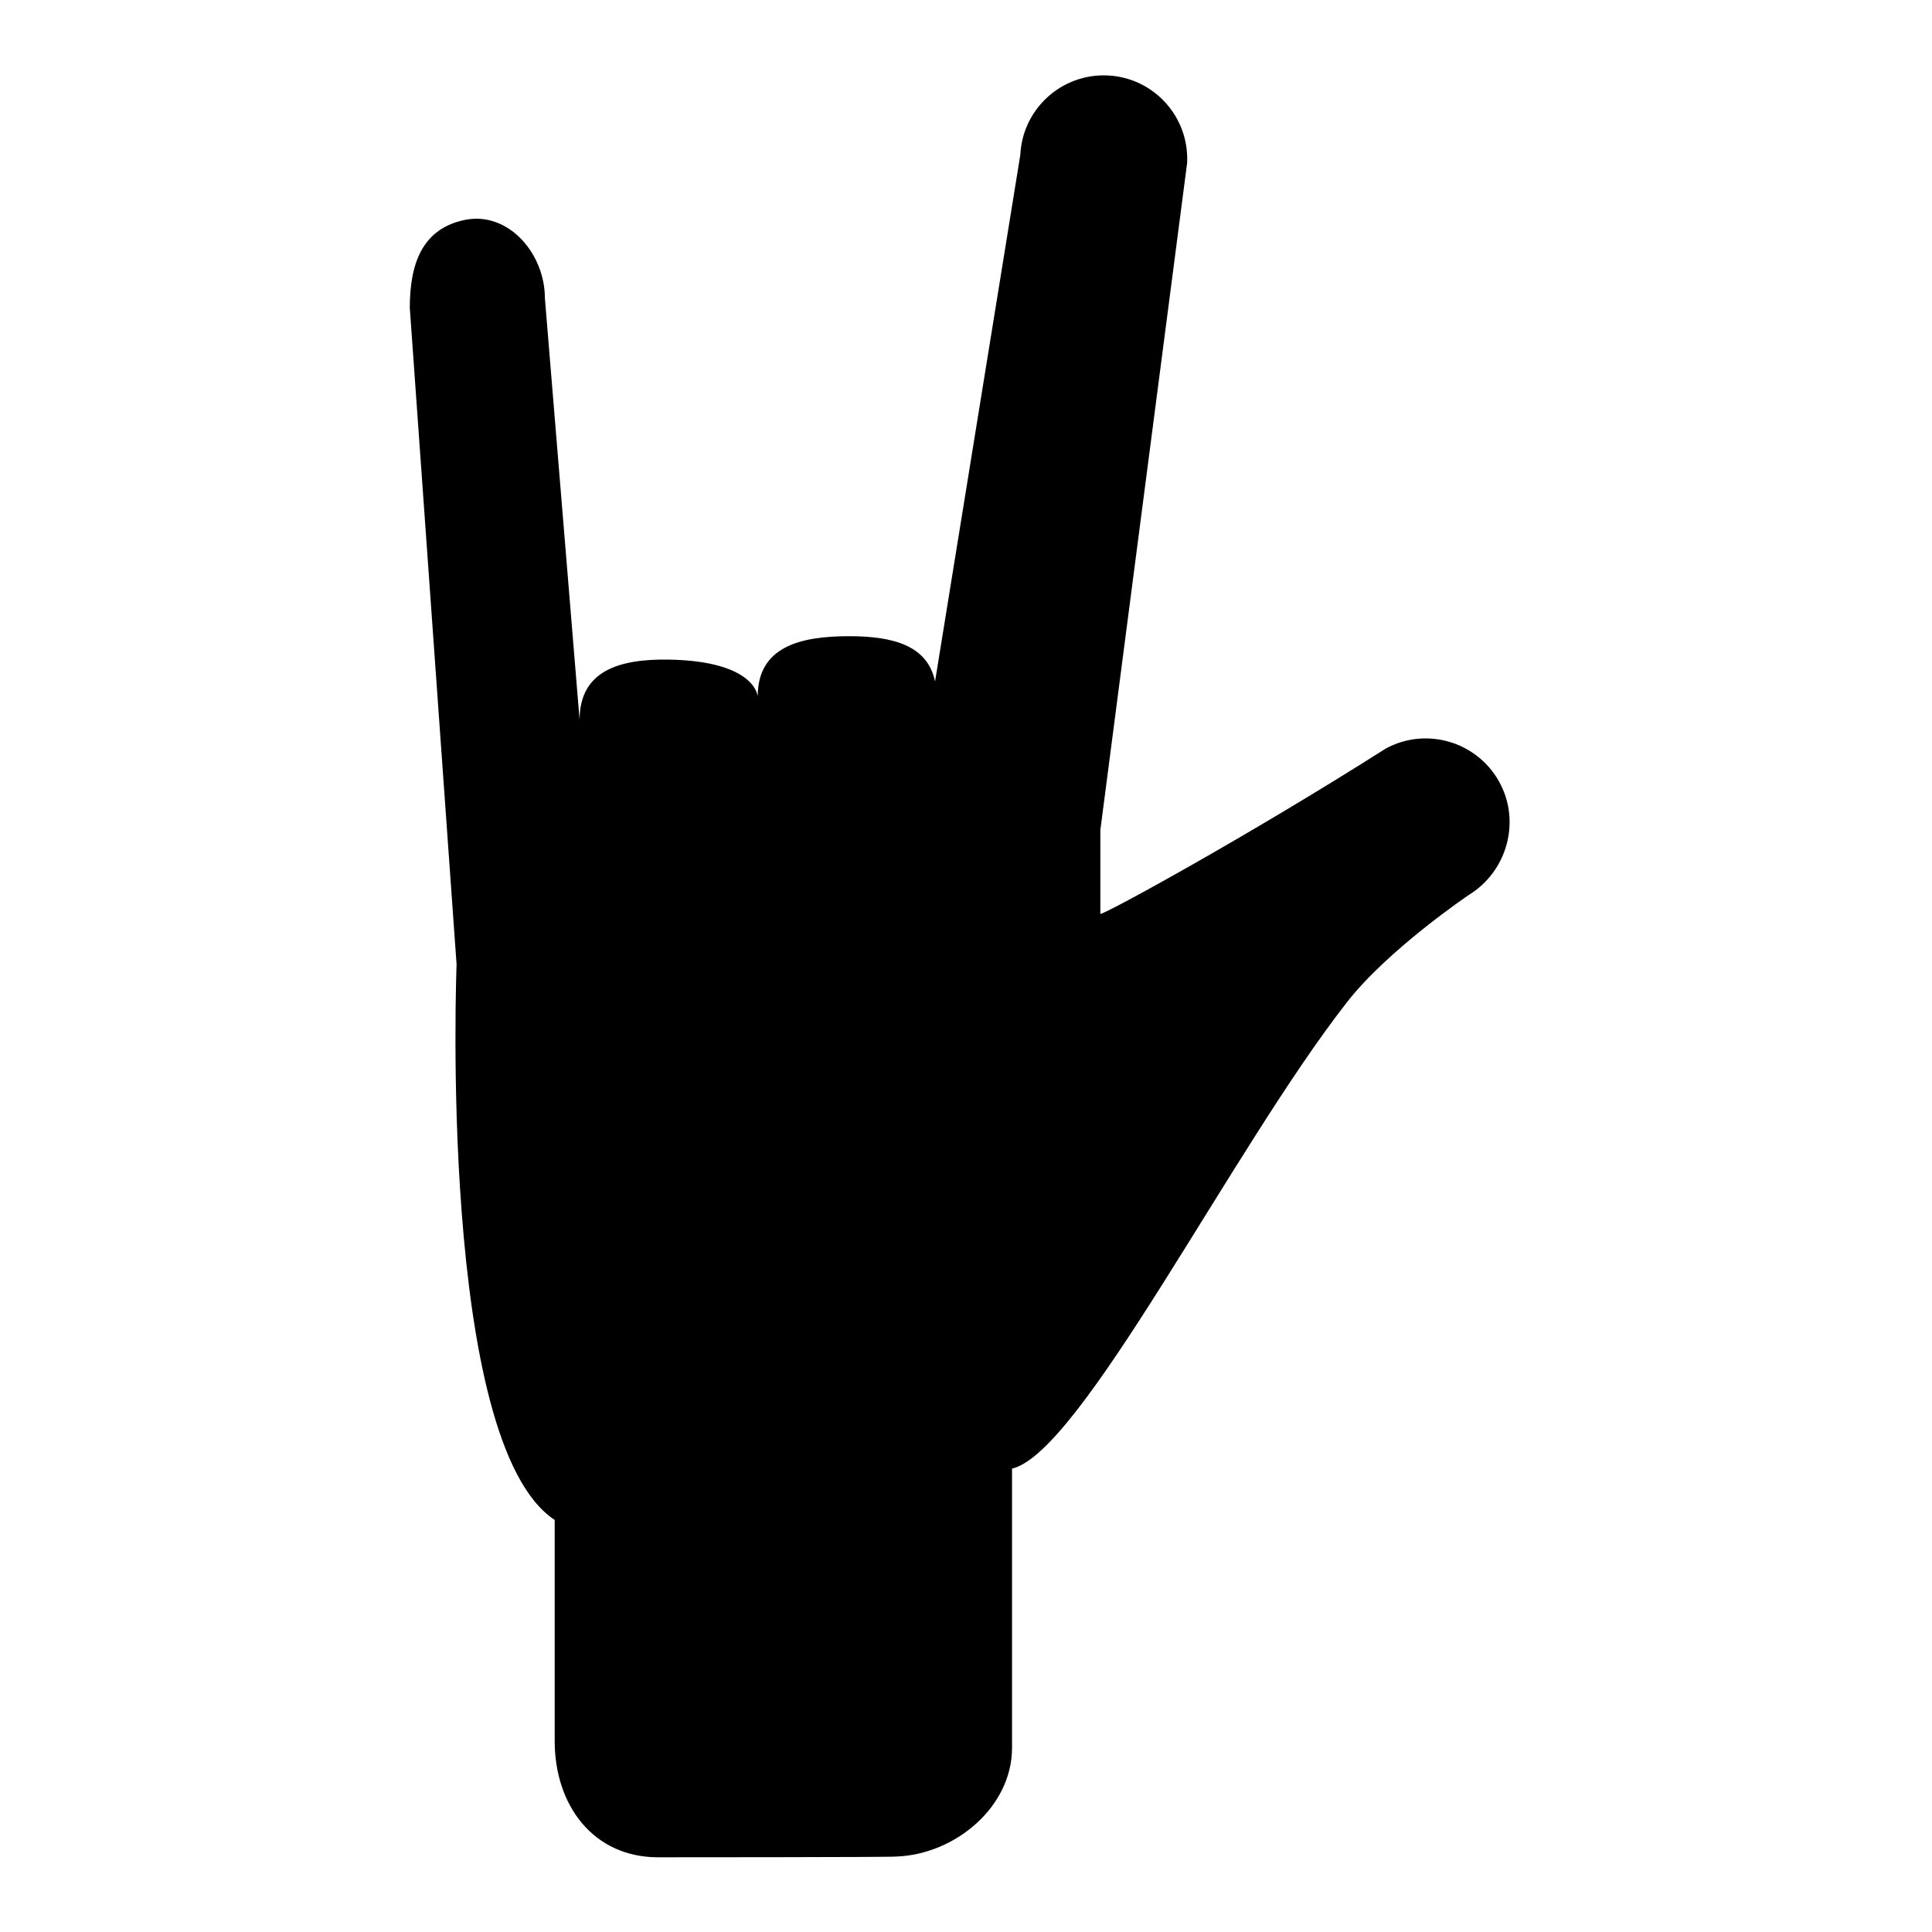 <?xml version="1.0" encoding="utf-8"?>
<!-- Svg Vector Icons : http://www.onlinewebfonts.com/icon -->
<!DOCTYPE svg PUBLIC "-//W3C//DTD SVG 1.1//EN" "http://www.w3.org/Graphics/SVG/1.1/DTD/svg11.dtd">
<svg version="1.1" xmlns="http://www.w3.org/2000/svg" xmlns:xlink="http://www.w3.org/1999/xlink" x="0px" y="0px" viewBox="0 0 256 256" enable-background="new 0 0 256 256" xml:space="preserve">
<g><g><g><g><path fill="#000000" d="M201.8,101.4L201.8,101.4C201.8,101.4,201.8,101.4,201.8,101.4C201.8,101.4,201.8,101.4,201.8,101.4z"/><path fill="#000000" d="M198.9,96.6L198.9,96.6L198.9,96.6L198.9,96.6z"/></g><path fill="#000000" d="M198.6,103.5c-3-5.3-9.7-7.2-15-4.3c-18.1,11.5-37.1,21.9-37.8,21.9l0-11.1l11.5-88.4c0.3-6.1-4.4-11.3-10.5-11.6s-11.3,4.4-11.6,10.5c0,0-7.6,46.9-11.3,69.8c-1-4.8-5.6-6-11.4-6c-6.5,0-12.1,1.4-12.1,8c0,0-0.2-4.7-11.8-4.9c-6.6-0.1-11.8,1.5-11.8,8l-4.6-55.9c0-5.8-4.7-11.4-10.4-10.4c-5.9,1.1-7.5,5.9-7.5,11.7l6.2,87c0,0-2.5,63.4,13,73.6v29.3c0,8.5,5.1,15.4,13.7,15.4c0,0,31.1,0,31.6-0.1c7.8-0.3,15.3-6.6,15.3-14.4v-37c9.1-2.1,29.1-42.2,44.3-61.7c5.4-7,16.2-14.3,16.2-14.3C199.7,115.5,201.6,108.8,198.6,103.5z"/></g><g></g><g></g><g></g><g></g><g></g><g></g><g></g><g></g><g></g><g></g><g></g><g></g><g></g><g></g><g></g></g></g>
</svg>